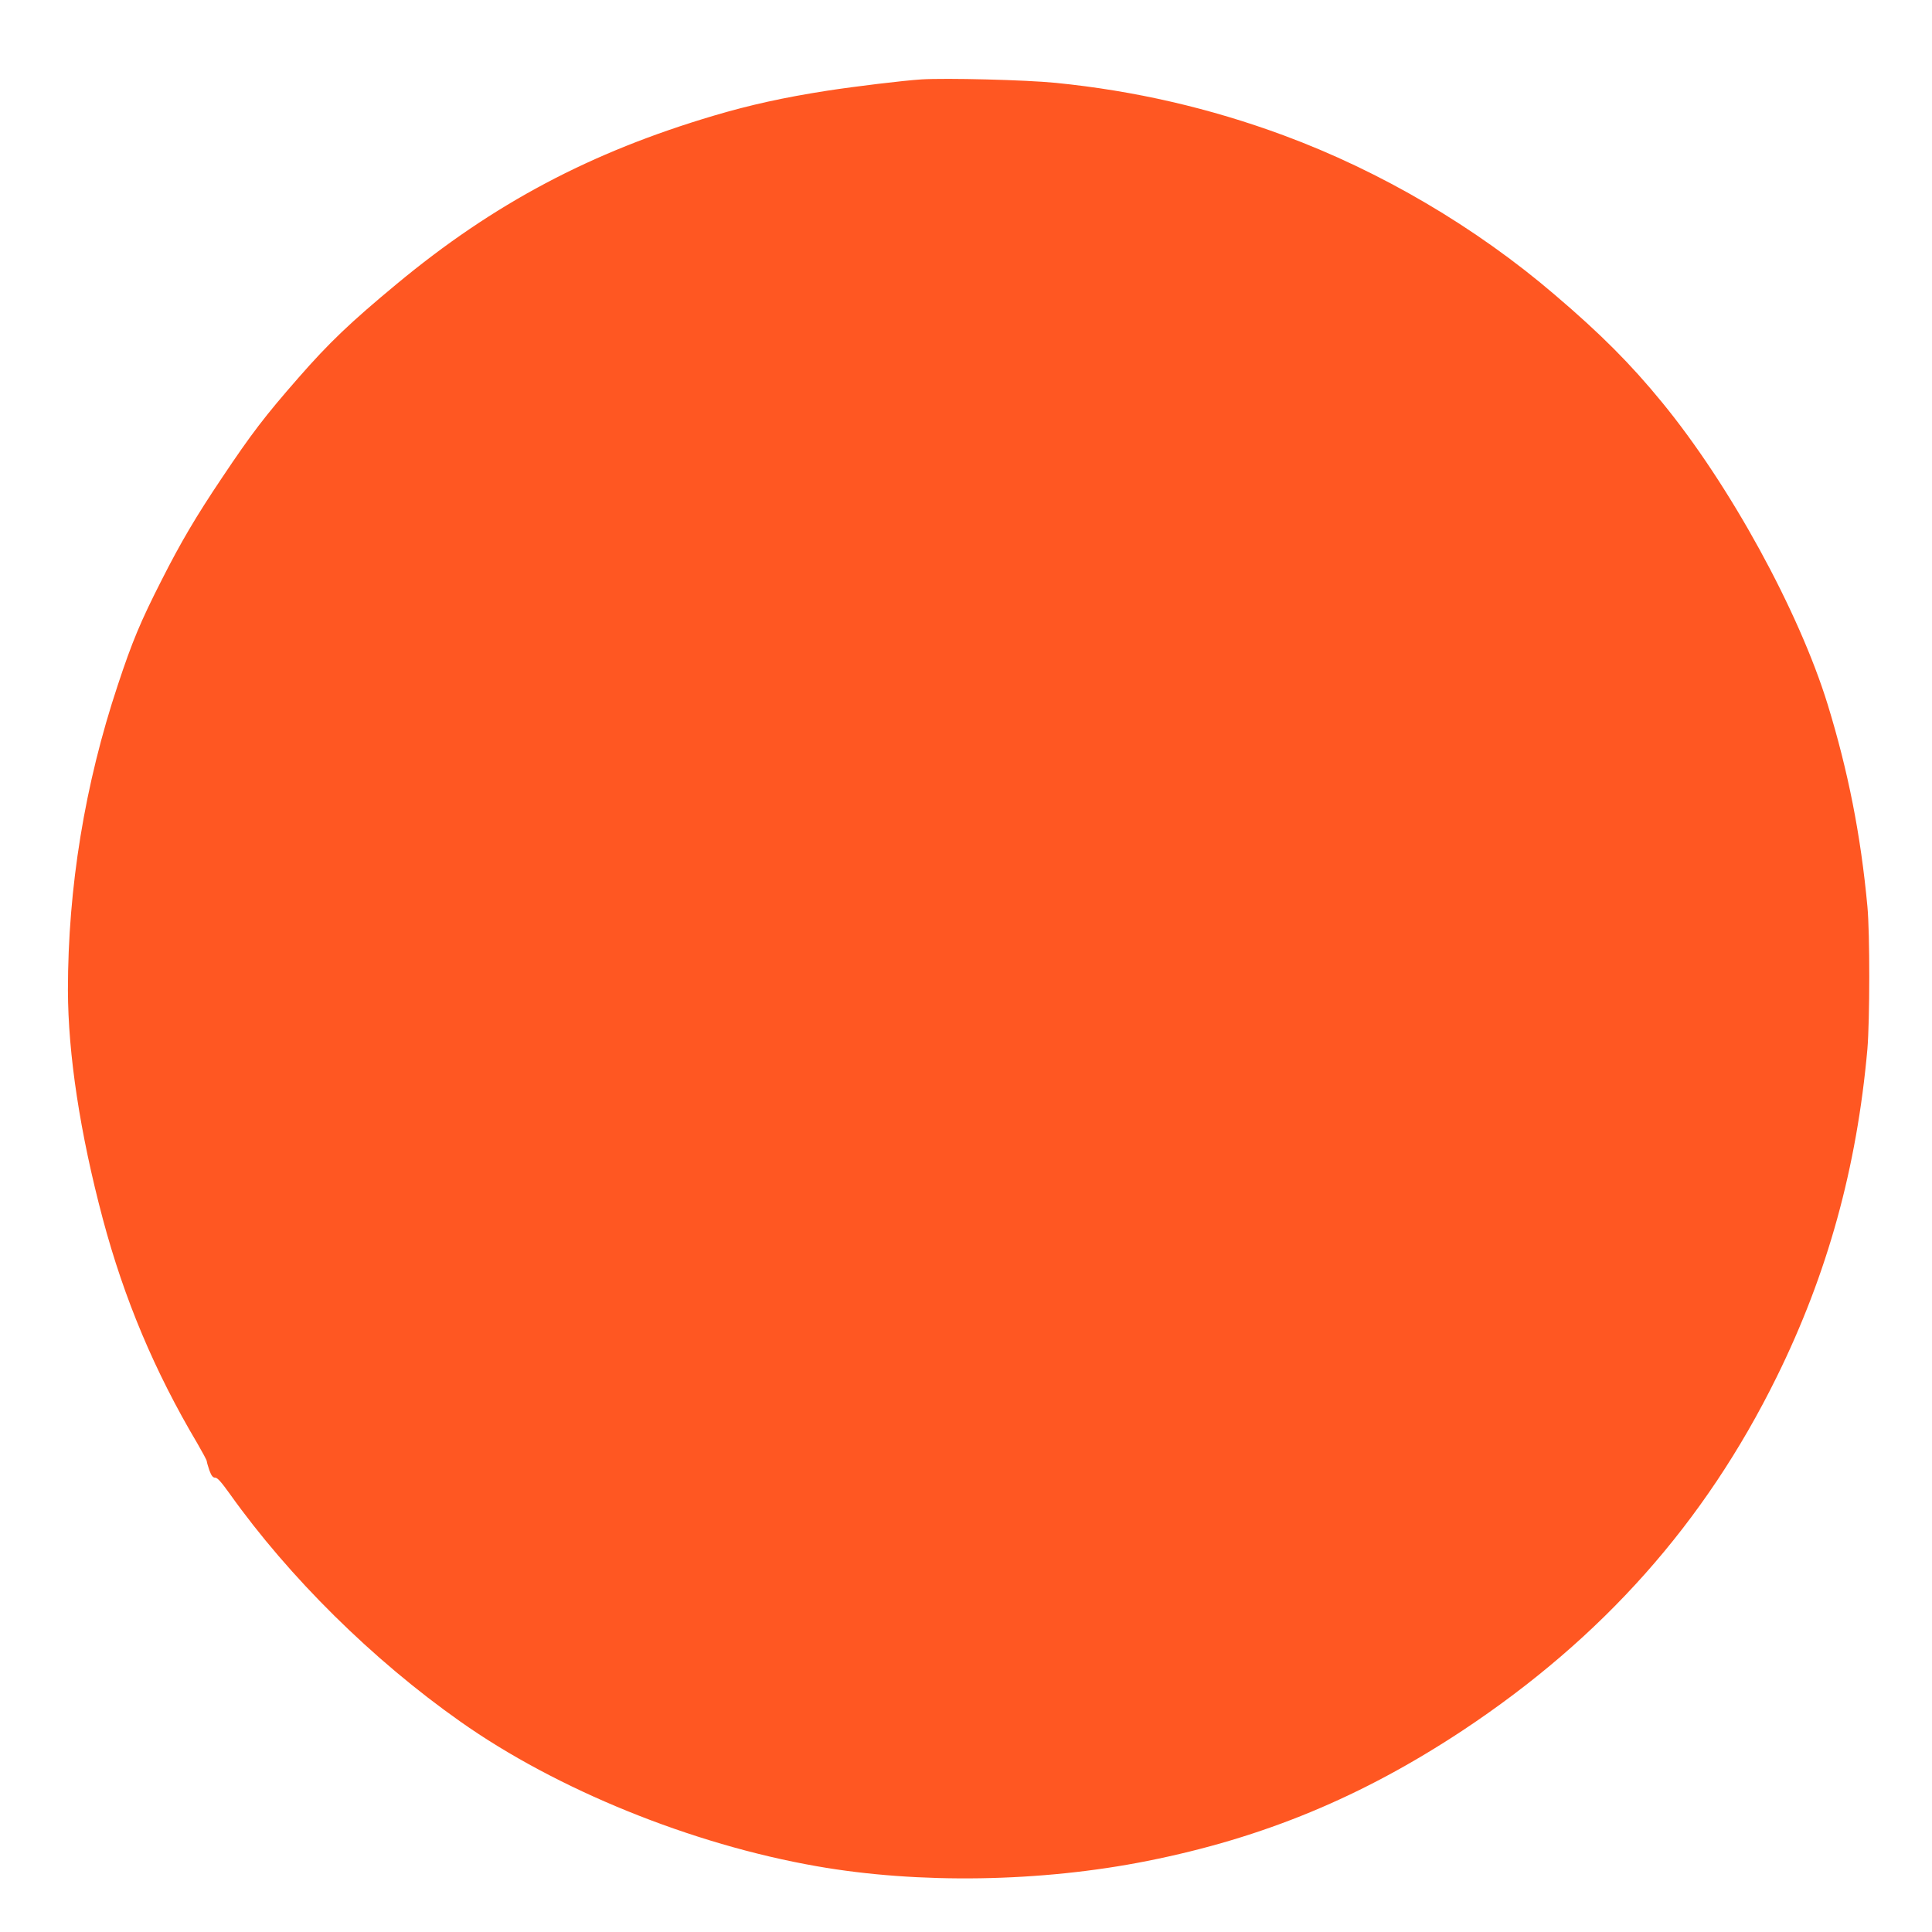 <?xml version="1.0" standalone="no"?>
<!DOCTYPE svg PUBLIC "-//W3C//DTD SVG 20010904//EN"
 "http://www.w3.org/TR/2001/REC-SVG-20010904/DTD/svg10.dtd">
<svg version="1.0" xmlns="http://www.w3.org/2000/svg"
 width="1280pt" height="1280pt" viewBox="0 0 1280 1280"
 preserveAspectRatio="xMidYMid meet">
<g transform="translate(0,1280) scale(0.1,-0.1)"
fill="#ff5722" stroke="none">
<path d="M6105 12274 c-123 -8 -436 -46 -625 -75 -289 -45 -510 -94 -750 -165
-817 -242 -1460 -583 -2100 -1114 -309 -256 -451 -392 -652 -622 -224 -256
-311 -370 -507 -663 -172 -256 -274 -429 -401 -680 -138 -271 -195 -407 -290
-695 -218 -655 -330 -1340 -330 -2020 1 -425 80 -947 231 -1515 142 -532 343
-1010 626 -1487 34 -59 63 -112 63 -119 0 -6 8 -33 17 -60 14 -37 23 -49 39
-49 15 0 41 -30 97 -108 393 -552 945 -1098 1527 -1508 637 -450 1531 -813
2360 -958 676 -119 1487 -106 2193 35 768 153 1421 424 2087 864 928 615 1604
1375 2080 2340 338 685 532 1389 602 2175 16 192 17 765 0 945 -44 474 -128
897 -263 1337 -191 620 -649 1456 -1098 2003 -207 253 -404 451 -709 711 -525
450 -1156 820 -1797 1057 -489 181 -989 296 -1510 348 -201 20 -726 33 -890
23z"/>
</g>
</svg>
